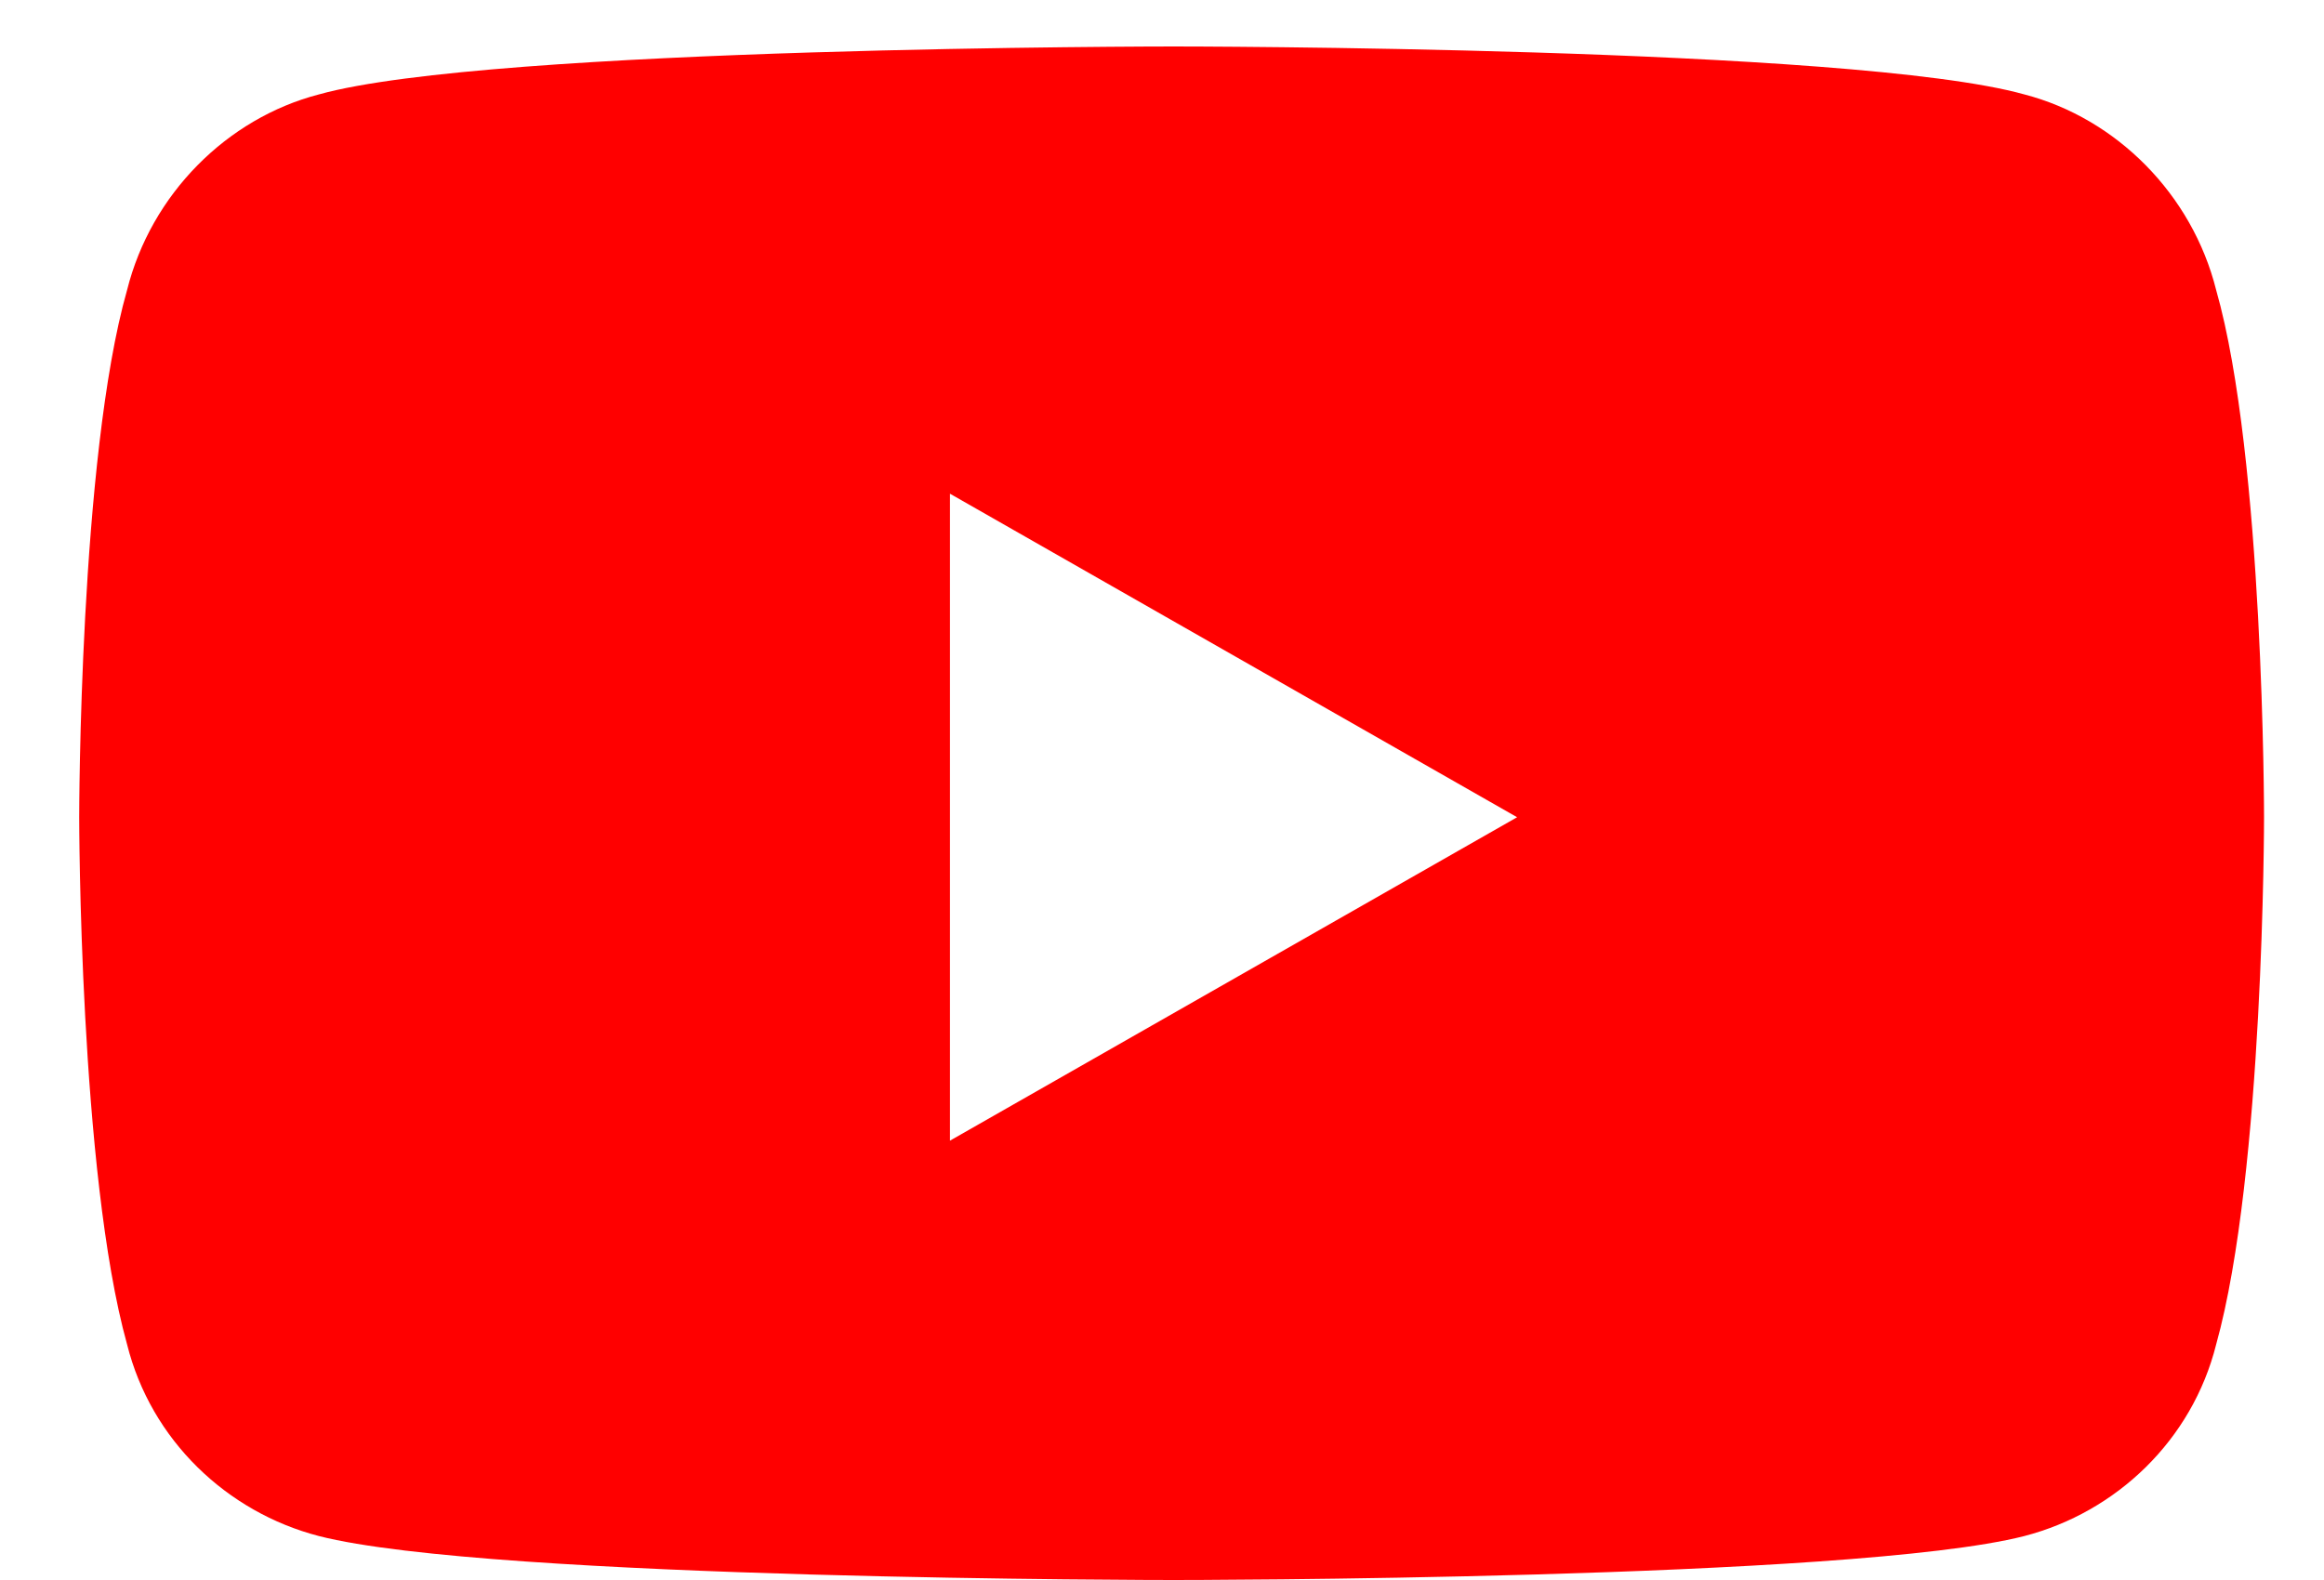 <svg width="25" height="17" viewBox="0 0 25 17" fill="none" xmlns="http://www.w3.org/2000/svg">
    <path d="M23.84 3.121C24.355 4.926 24.355 8.793 24.355 8.793C24.355 8.793 24.355 12.617 23.84 14.465C23.582 15.496 22.766 16.27 21.777 16.527C19.93 17 12.625 17 12.625 17C12.625 17 5.277 17 3.43 16.527C2.441 16.27 1.625 15.496 1.367 14.465C0.852 12.617 0.852 8.793 0.852 8.793C0.852 8.793 0.852 4.926 1.367 3.121C1.625 2.09 2.441 1.273 3.43 1.016C5.277 0.5 12.625 0.5 12.625 0.5C12.625 0.5 19.93 0.5 21.777 1.016C22.766 1.273 23.582 2.09 23.84 3.121ZM10.219 12.273L16.32 8.793L10.219 5.312V12.273Z"
          fill="#FF0000BF"/>
</svg>
